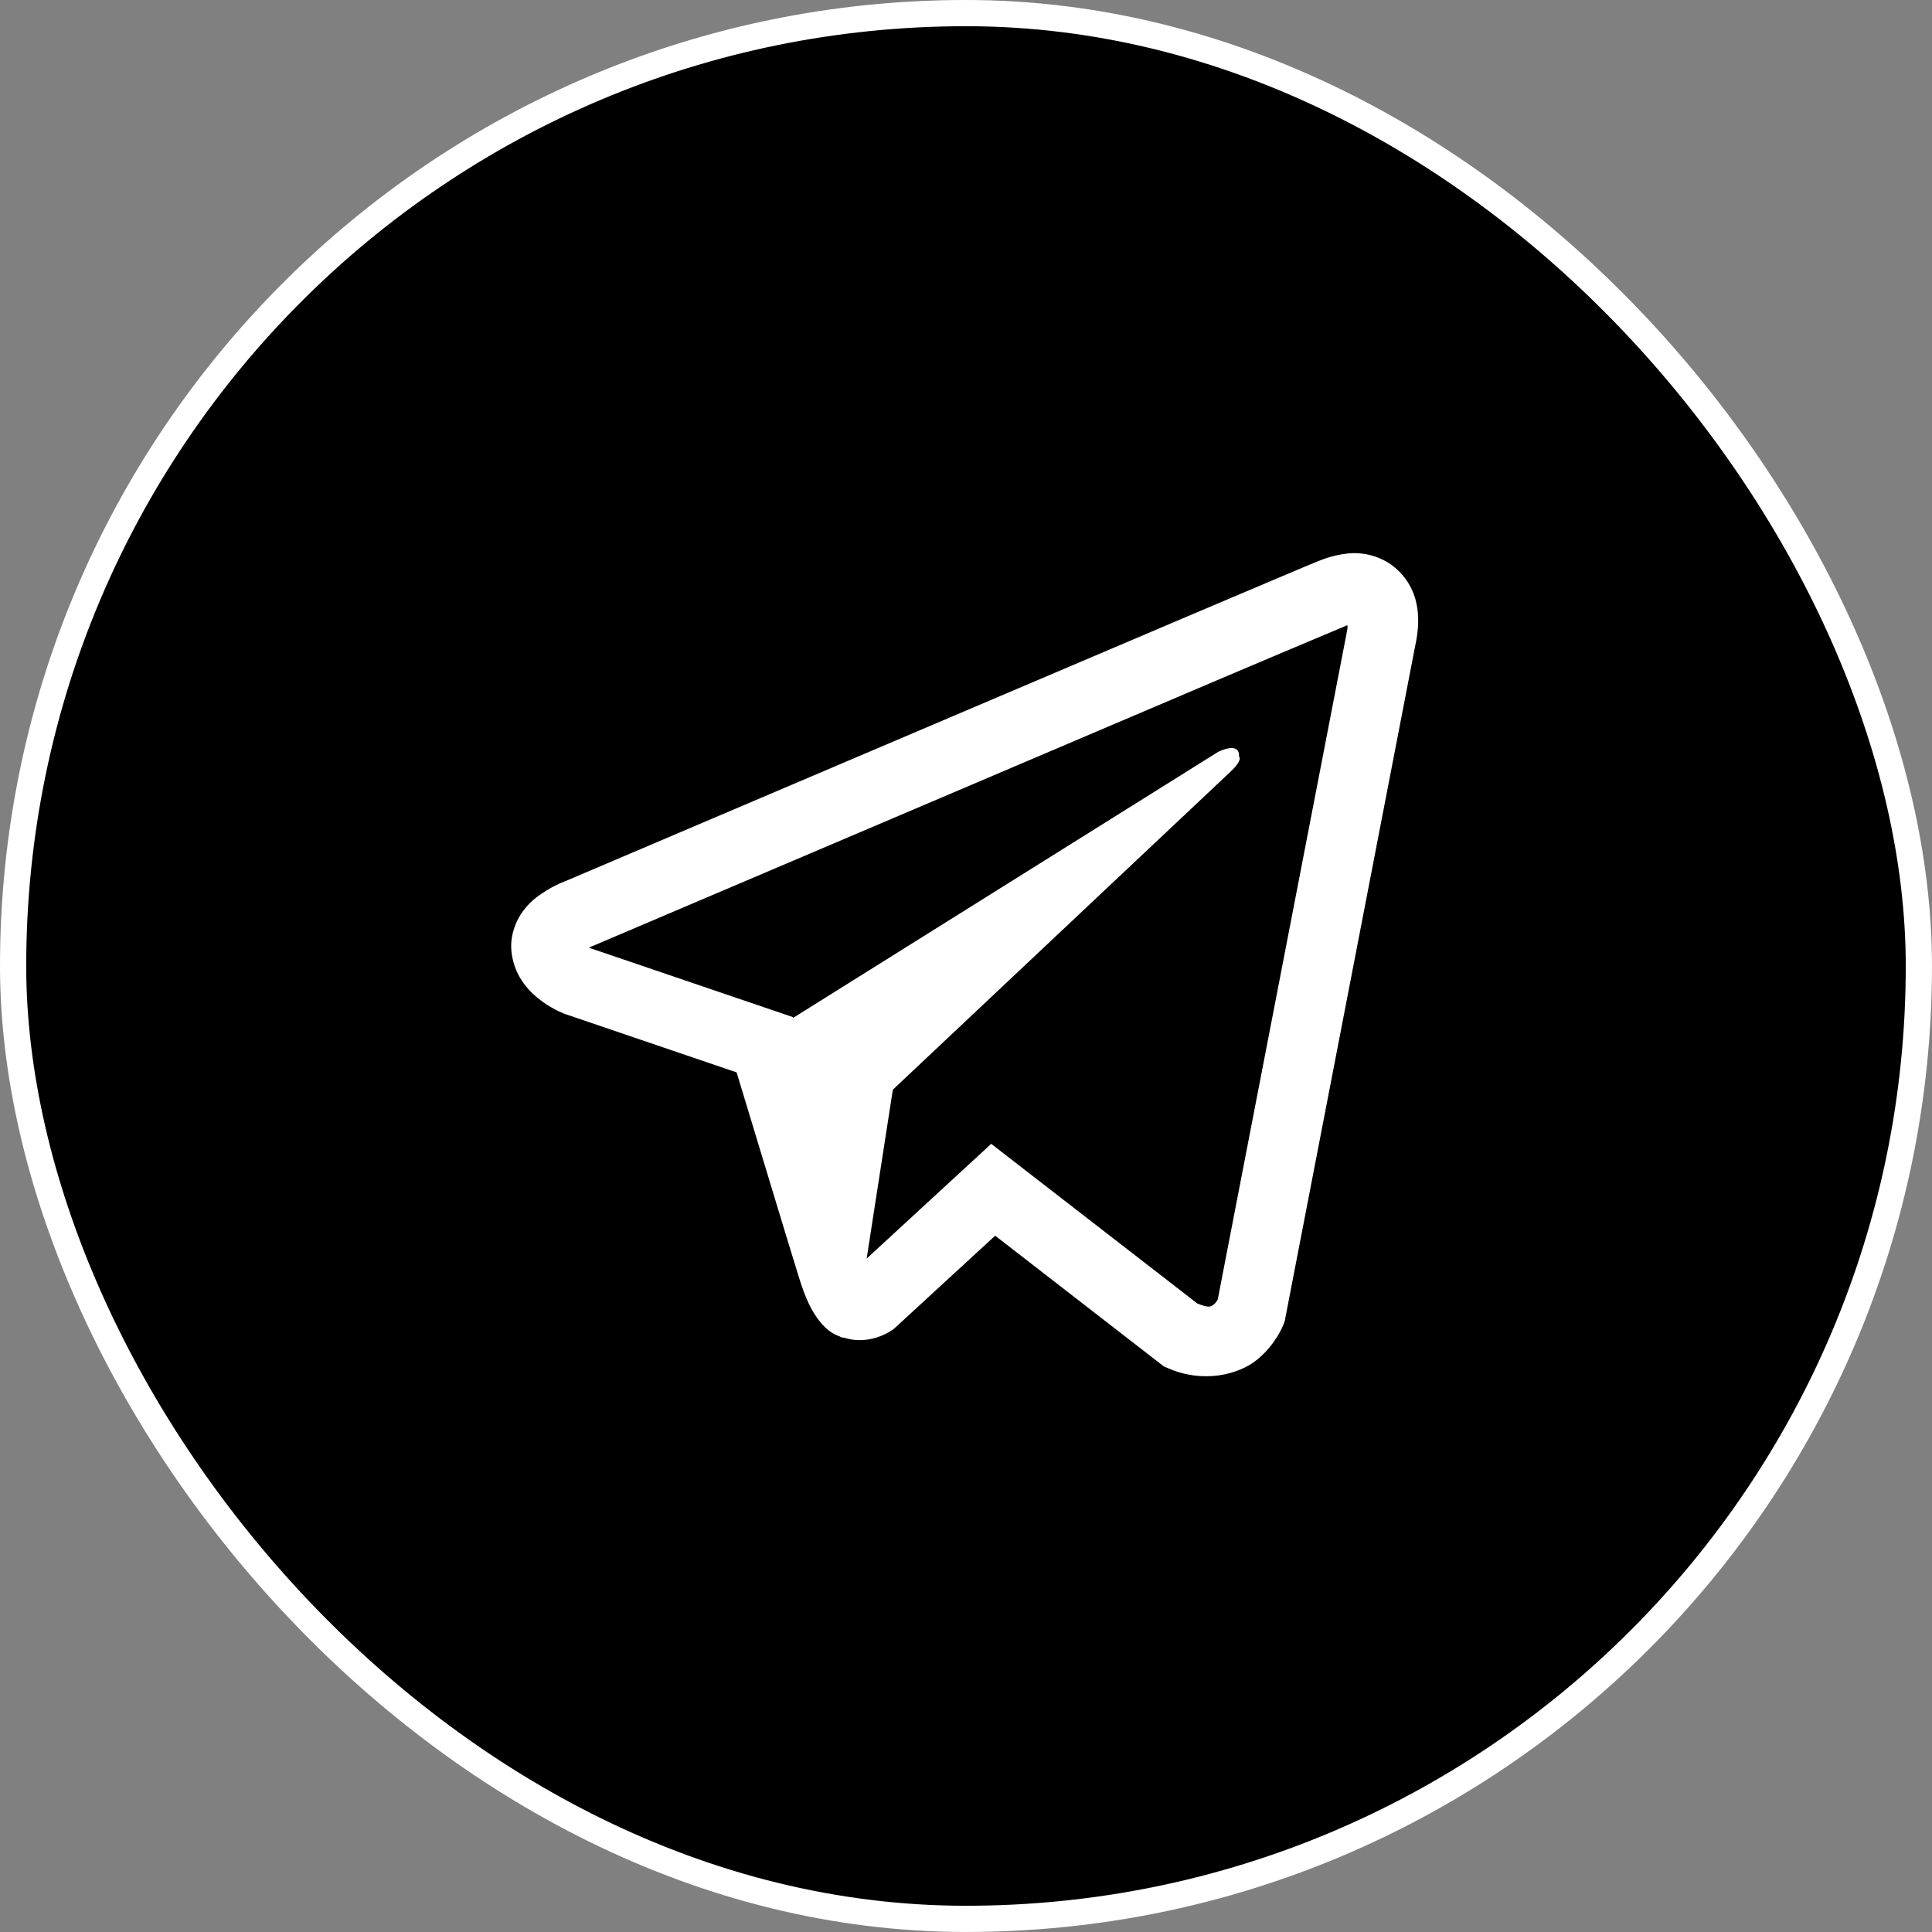 <?xml version="1.0" encoding="UTF-8"?> <svg xmlns="http://www.w3.org/2000/svg" width="737" height="737" viewBox="0 0 737 737" fill="none"><rect x="0" y="0" width="737" height="737" fill="#808080" stroke="none"/> <rect x="5" y="5" width="726.991" height="726.991" rx="363.496" fill="black" stroke="white" stroke-width="10"></rect> <path d="M515.385 211.032C511.112 211.346 506.918 212.359 502.966 214.031H502.913C499.119 215.551 481.083 223.216 453.663 234.836L355.403 276.646C284.896 306.636 215.587 336.168 215.587 336.168L216.412 335.845C216.412 335.845 211.634 337.432 206.642 340.888C203.558 342.871 200.905 345.465 198.842 348.514C196.393 352.145 194.423 357.699 195.155 363.441C196.353 373.151 202.582 378.974 207.055 382.188C211.58 385.442 215.893 386.962 215.893 386.962H215.999L280.996 409.084C283.911 418.538 300.802 474.645 304.862 487.568C307.258 495.288 309.587 500.116 312.502 503.8C313.913 505.683 315.564 507.257 317.547 508.521C318.578 509.127 319.678 509.605 320.822 509.946L320.156 509.785C320.356 509.839 320.515 510 320.662 510.054C321.194 510.202 321.554 510.255 322.233 510.363C332.522 513.51 340.788 507.055 340.788 507.055L341.254 506.678L379.629 471.377L443.946 521.229L445.41 521.861C458.814 527.805 472.391 524.497 479.566 518.661C486.793 512.784 489.602 505.266 489.602 505.266L490.068 504.056L539.77 246.804C541.181 240.457 541.54 234.513 539.983 228.743C538.377 222.905 534.669 217.883 529.587 214.663C525.32 212.042 520.372 210.777 515.385 211.032ZM514.04 238.601C513.987 239.448 514.147 239.354 513.774 240.981V241.129L464.538 495.704C464.325 496.068 463.965 496.861 462.98 497.655C461.942 498.488 461.117 499.013 456.791 497.278L378.124 436.344L330.605 480.105L340.588 415.687L469.117 294.653C474.414 289.677 472.644 288.628 472.644 288.628C473.017 282.523 464.644 286.84 464.644 286.84L302.573 388.28L302.519 388.011L224.838 361.585V361.531L224.638 361.491C224.774 361.445 224.908 361.391 225.037 361.33L225.463 361.115L225.876 360.967C225.876 360.967 295.238 331.434 365.745 301.445C401.046 286.423 436.612 271.294 463.965 259.621C480.188 252.722 496.427 245.863 512.683 239.045C513.774 238.614 513.255 238.601 514.04 238.601Z" fill="white"></path> </svg> 